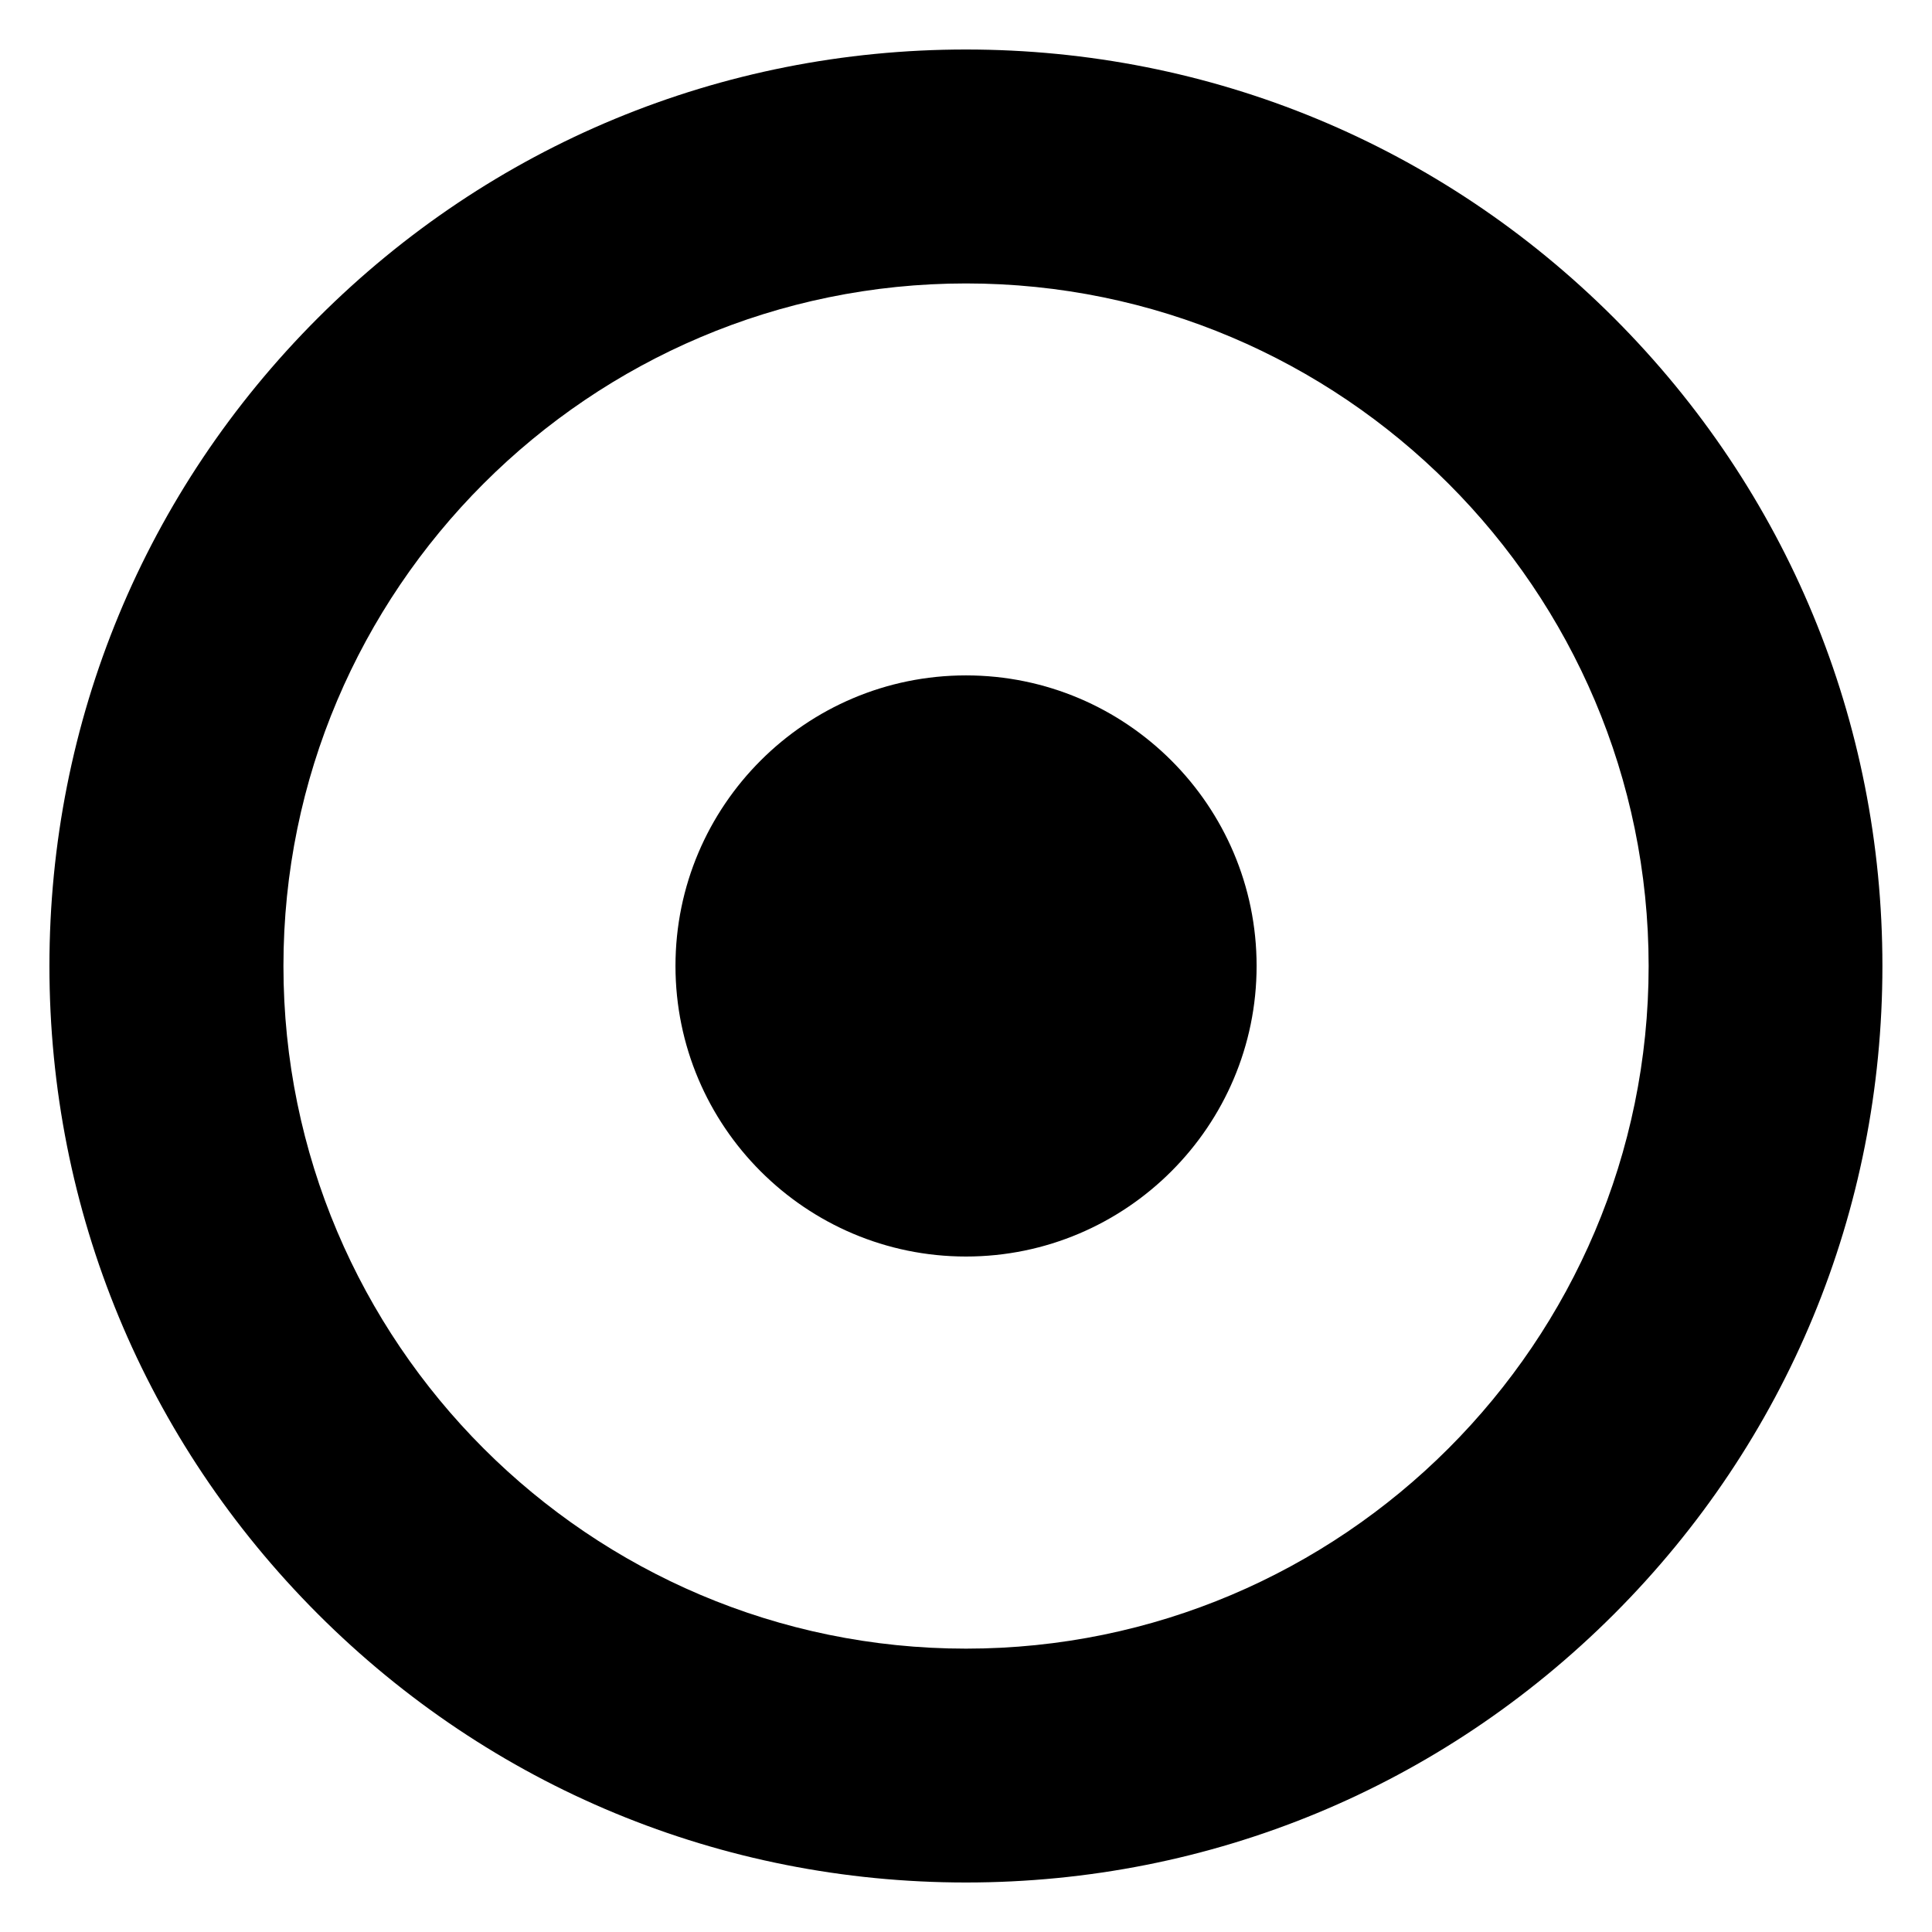 <svg xmlns="http://www.w3.org/2000/svg" width="24" height="24" viewBox="0 0 24 24">
  <g>
    <circle cx="12" cy="12" r="2.448" />
    <path d="M12,15.609c-1.991,0-3.609-1.619-3.609-3.61S10.009,8.39,12,8.39s3.61,1.619,3.61,3.609S13.99,15.609,12,15.609z M12,10.715c-0.708,0-1.285,0.577-1.285,1.285c0,0.709,0.577,1.286,1.285,1.286c0.709,0,1.286-0.577,1.286-1.286C13.285,11.292,12.708,10.715,12,10.715z" />
  </g>
  <path d="M12,23.385c-3.041,0-5.9-1.184-8.05-3.334C1.799,17.899,0.614,15.04,0.614,12c0-3.041,1.185-5.9,3.335-8.05c2.15-2.15,5.009-3.335,8.05-3.335c3.041,0,5.9,1.185,8.051,3.335c2.15,2.151,3.334,5.009,3.334,8.05c0,3.041-1.184,5.9-3.334,8.051C17.899,22.201,15.04,23.385,12,23.385z M12,3.521c-4.675,0-8.479,3.804-8.479,8.479c0,4.675,3.804,8.48,8.479,8.48c4.675,0,8.48-3.805,8.48-8.48C20.479,7.325,16.675,3.521,12,3.521z" />
</svg>
